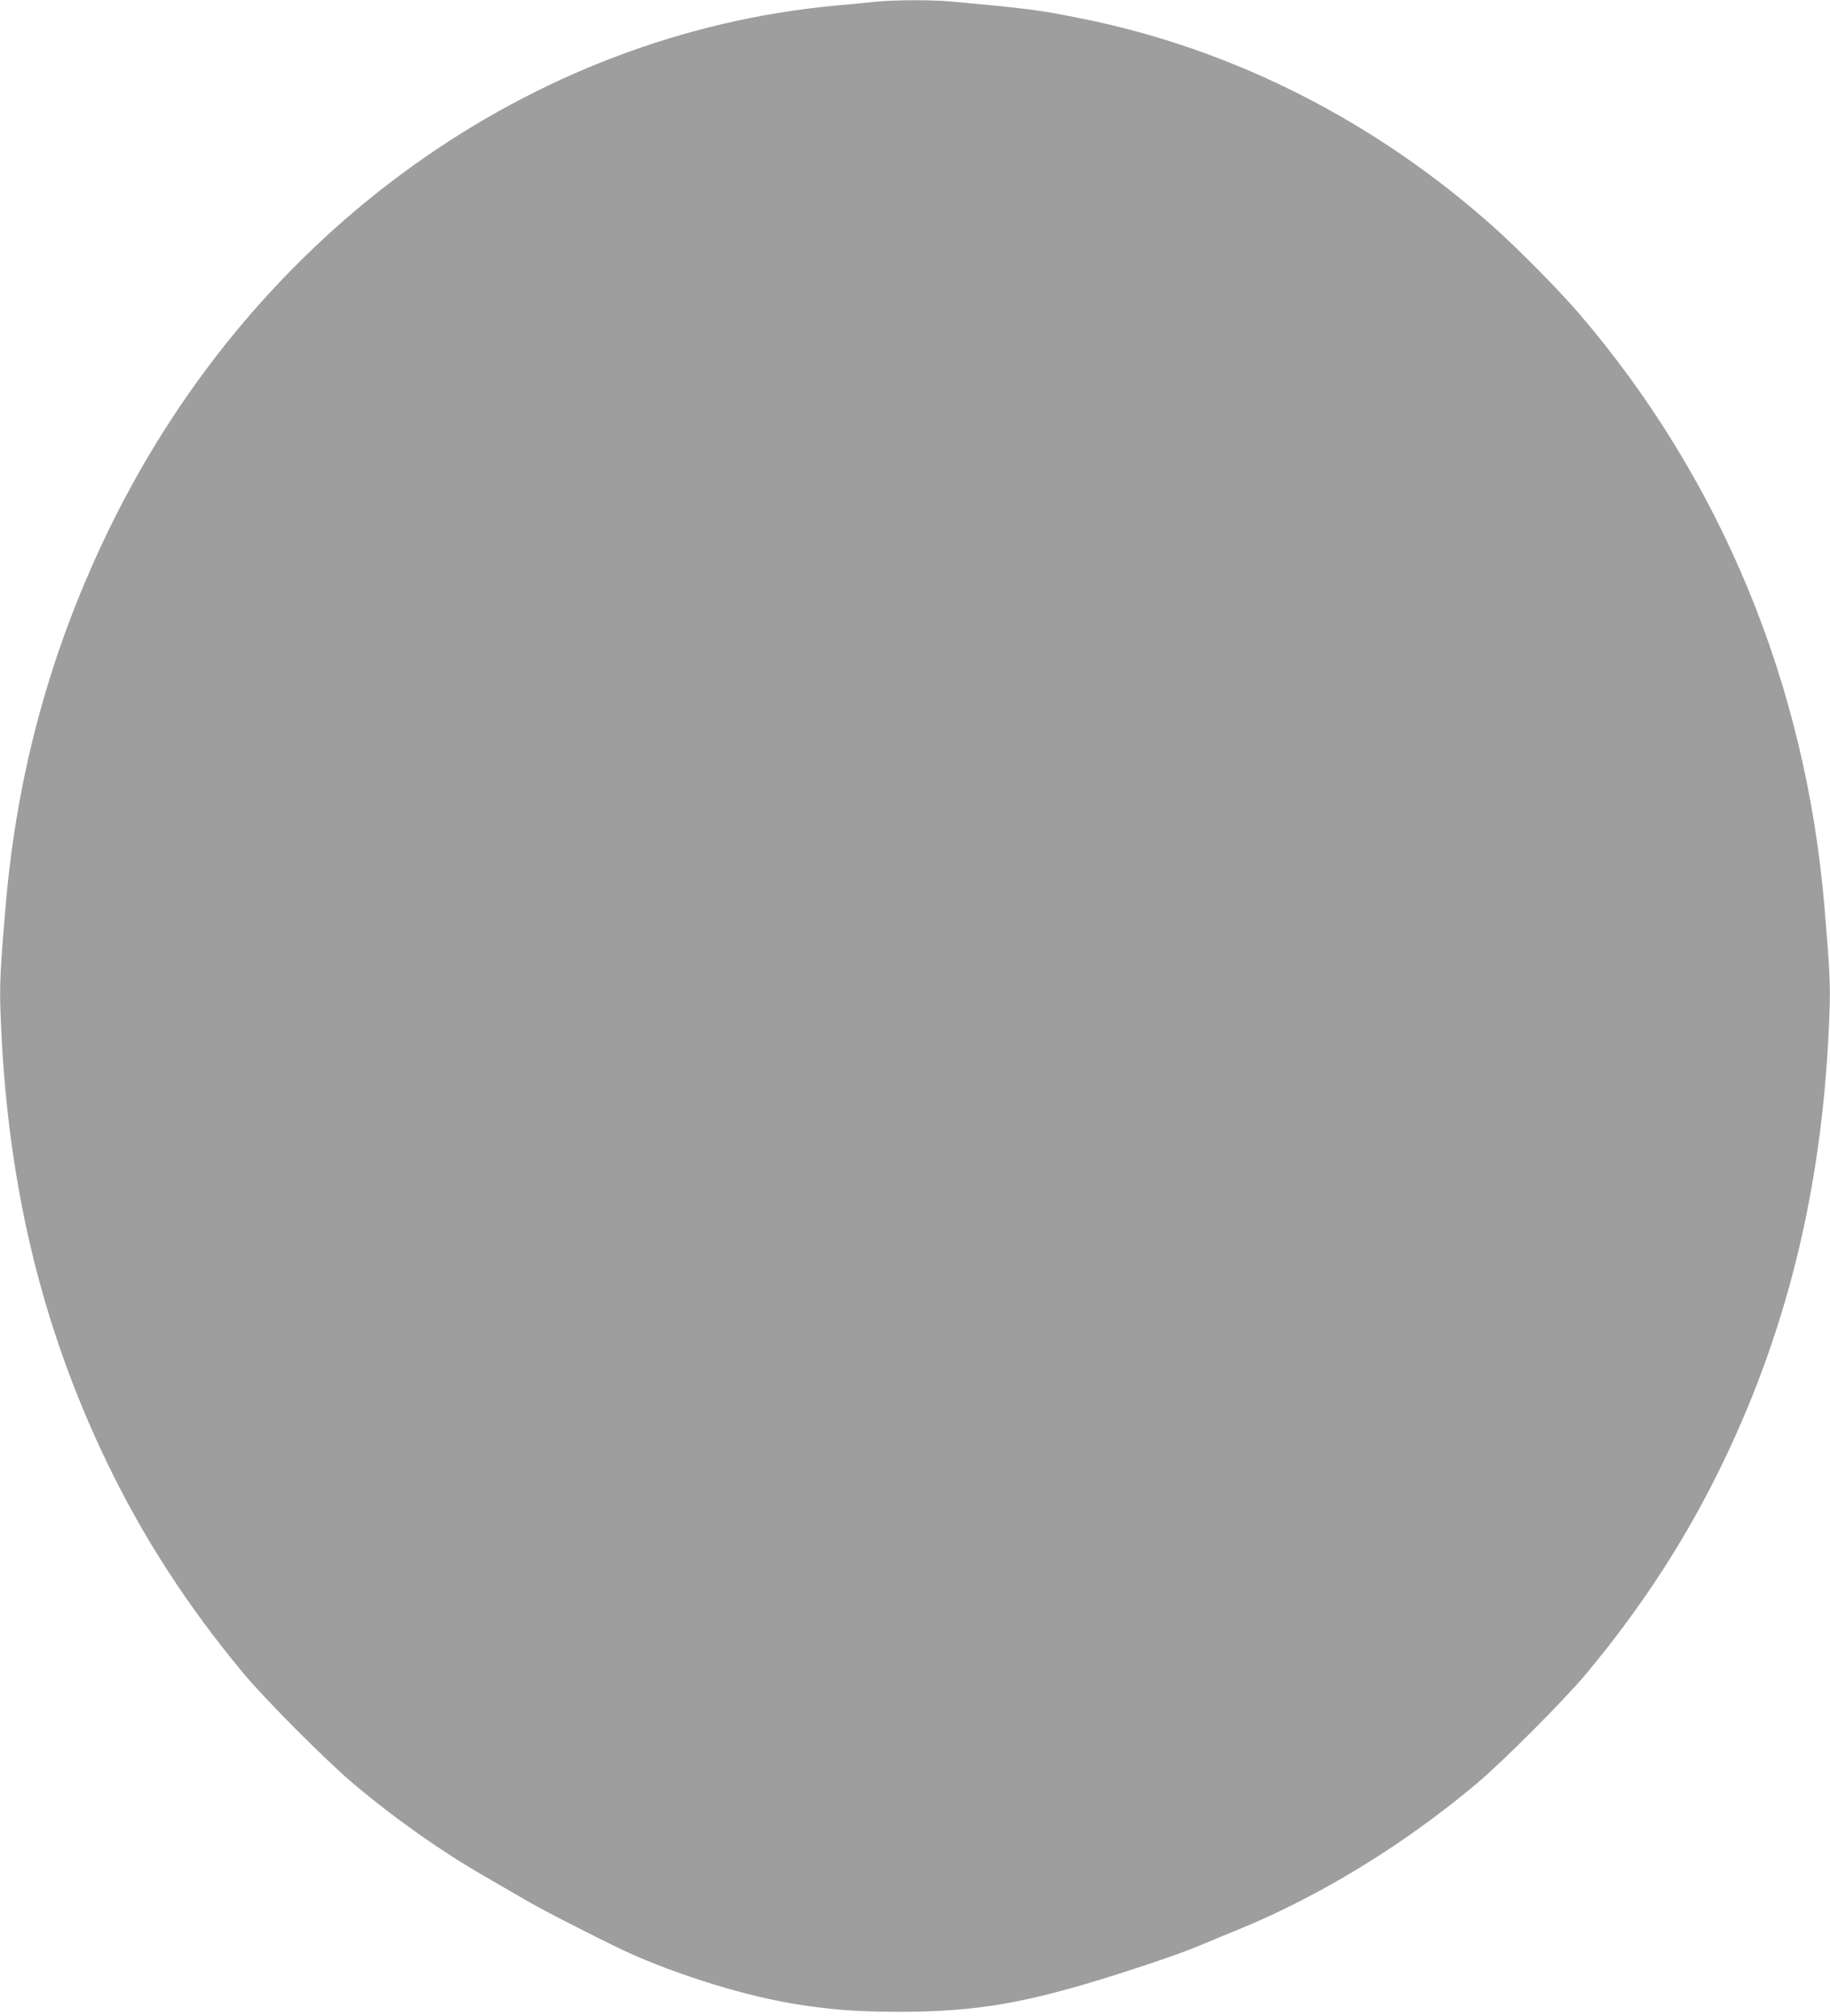<?xml version="1.0" standalone="no"?>
<!DOCTYPE svg PUBLIC "-//W3C//DTD SVG 20010904//EN"
 "http://www.w3.org/TR/2001/REC-SVG-20010904/DTD/svg10.dtd">
<svg version="1.0" xmlns="http://www.w3.org/2000/svg"
 width="1162pt" height="1280pt" viewBox="0 0 1162 1280"
 preserveAspectRatio="xMidYMid meet">
<g transform="translate(0,1280) scale(0.1,-0.1)"
fill="#9e9e9e" stroke="none">
<path d="M5560 12789 c-47 -5 -159 -16 -250 -24 -1941 -179 -3686 -1429 -4605
-3300 -376 -765 -596 -1559 -669 -2415 -34 -397 -39 -500 -33 -670 36 -1063
252 -1982 672 -2857 230 -479 513 -918 871 -1348 134 -162 527 -556 694 -697
267 -225 558 -431 840 -593 74 -43 187 -108 250 -145 102 -60 309 -167 575
-298 315 -155 773 -303 1117 -362 236 -40 405 -53 678 -54 500 0 811 53 1400
240 248 79 405 134 525 184 50 21 153 64 230 95 525 214 1059 541 1525 933
167 141 560 535 694 697 358 430 641 869 871 1348 420 875 636 1794 672 2857
6 170 1 273 -33 670 -120 1412 -658 2710 -1558 3760 -123 143 -373 397 -532
540 -759 681 -1669 1142 -2634 1334 -264 53 -325 61 -816 106 -129 12 -361 11
-484 -1z"/>
</g>
</svg>
